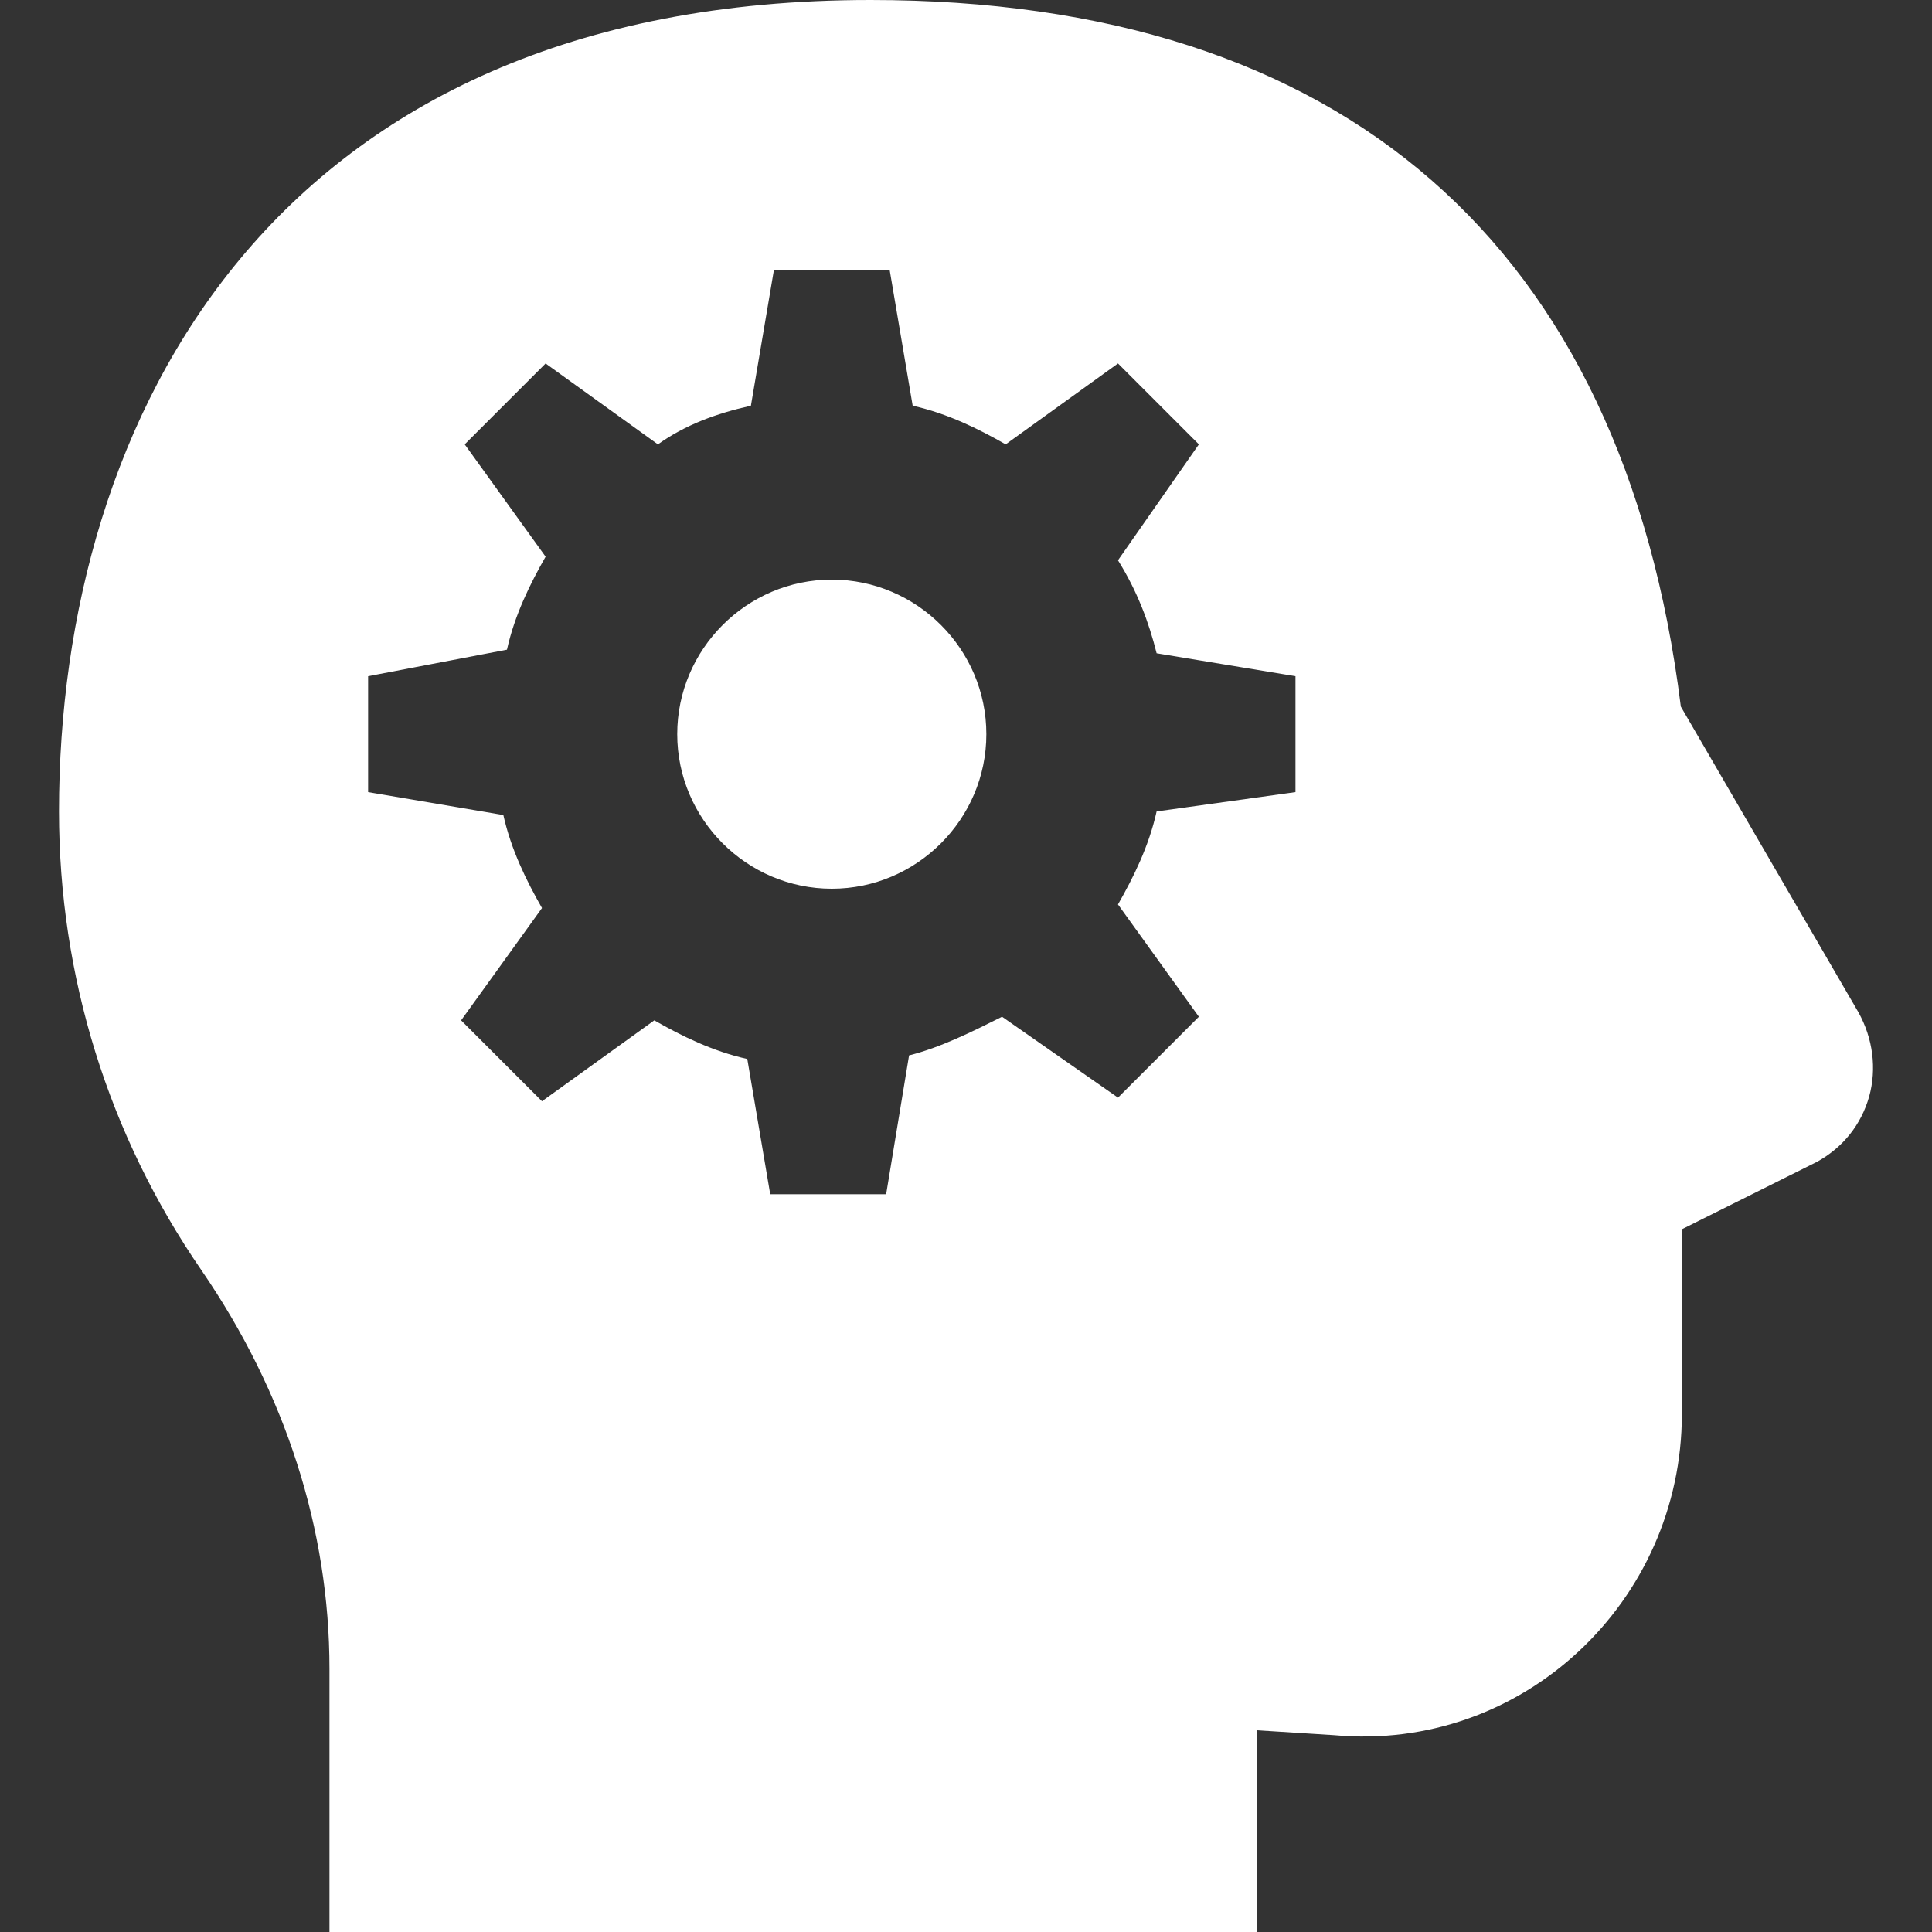 <?xml version="1.0" encoding="UTF-8"?> <svg xmlns="http://www.w3.org/2000/svg" id="Layer_1" viewBox="0 0 75 75"><rect x="0" y="0" width="75" height="75" fill="#333333" stroke="none"/><defs><style>.cls-1{fill:#fff;}</style></defs><path class="cls-1" d="M33.79,0C10.57,0,2.29,16.27,2.29,31.5c0,6.4,1.92,12.57,5.53,17.81,3.26,4.75,4.97,10.07,4.97,15.47v10.22H48.79v-7.83l3,.19c7.32,.67,13.5-5.19,13.5-12.47v-7.17l5.25-2.62c1.01-.56,1.71-1.44,2.02-2.53,.3-1.08,.15-2.26-.42-3.28l-6.89-11.86C63.01,9.49,52.14,0,33.79,0Zm-3.75,10.5h4.5l.89,5.25c1.35,.3,2.56,.9,3.61,1.5l4.36-3.14,3.14,3.14-3.14,4.5c.75,1.2,1.2,2.41,1.5,3.61l5.39,.89v4.5l-5.39,.75c-.3,1.35-.9,2.56-1.5,3.61l3.14,4.36-3.14,3.14-4.5-3.14c-1.2,.6-2.41,1.2-3.61,1.5l-.89,5.39h-4.5l-.89-5.25c-1.35-.3-2.56-.9-3.61-1.5l-4.36,3.14-3.14-3.14,3.14-4.36c-.6-1.05-1.2-2.26-1.5-3.61l-5.25-.89v-4.5l5.39-1.03c.3-1.35,.9-2.56,1.5-3.61l-3.14-4.36,3.14-3.14,4.36,3.14c1.05-.75,2.26-1.2,3.61-1.5l.89-5.25Zm2.25,12c-3.3,0-6,2.7-6,6s2.7,6,6,6,6-2.7,6-6-2.7-6-6-6Z"></path></svg> 